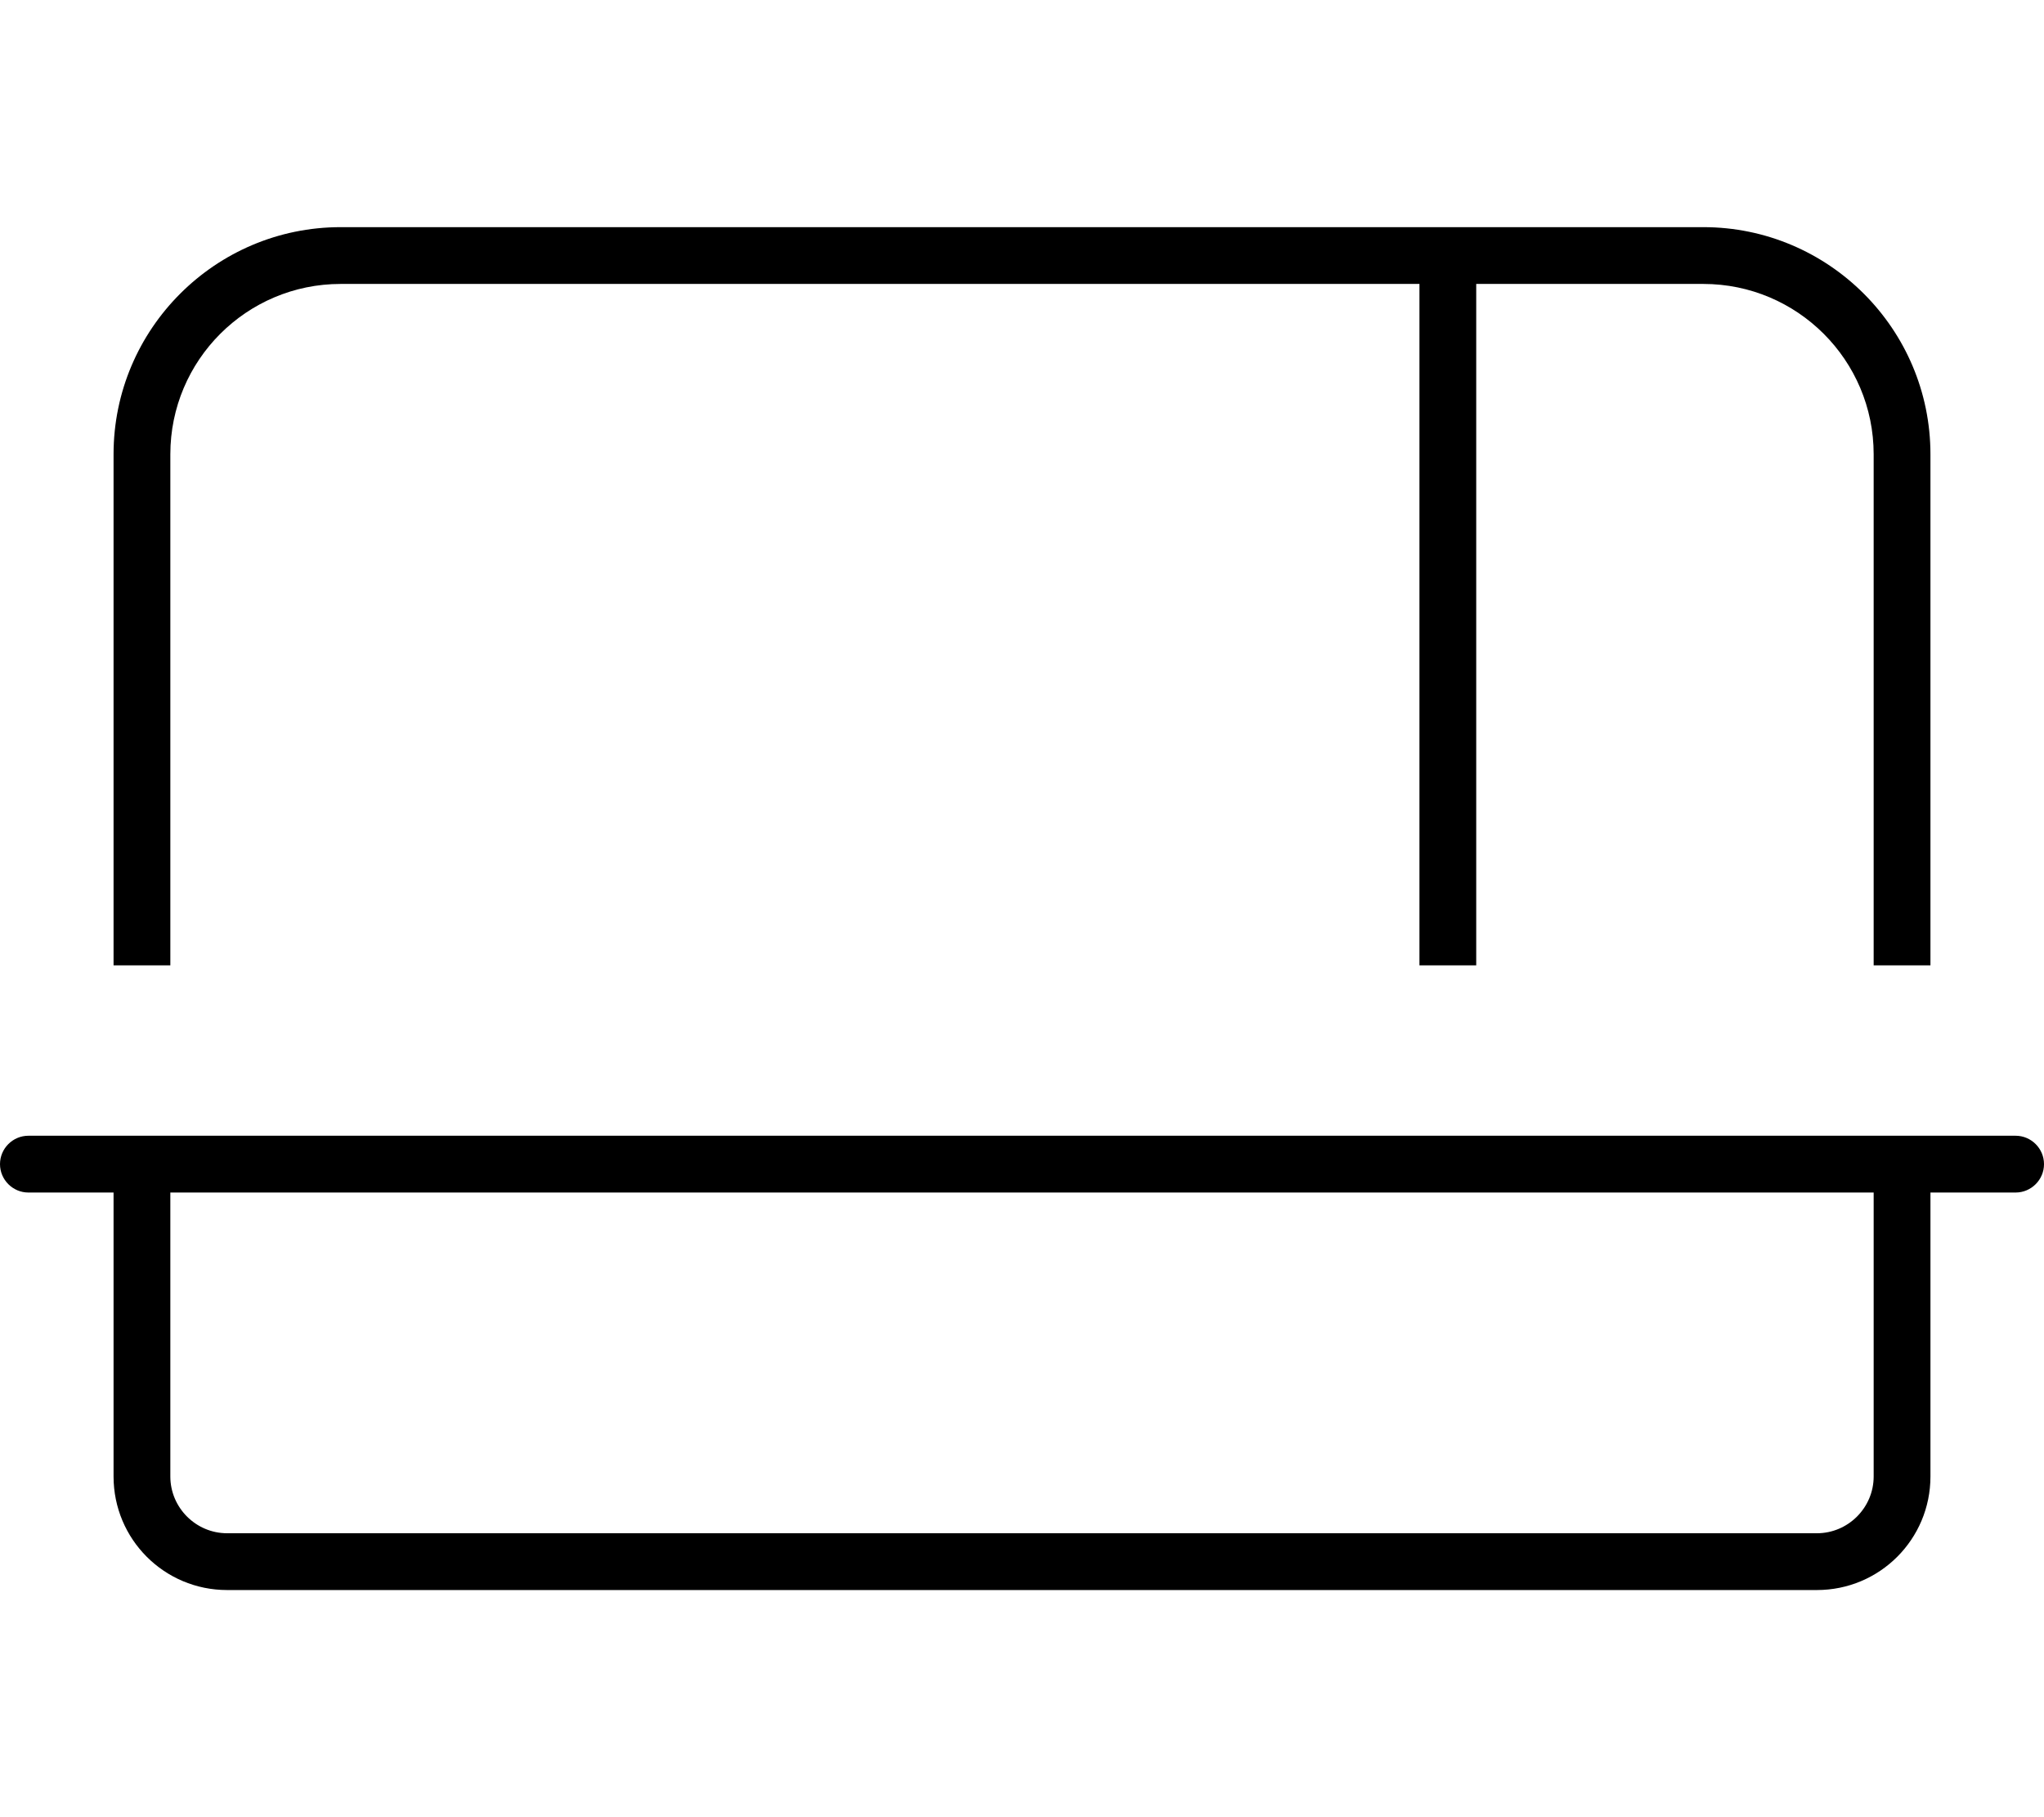 <svg xmlns="http://www.w3.org/2000/svg" viewBox="0 0 576 512"><!--! Font Awesome Pro 7.0.0 by @fontawesome - https://fontawesome.com License - https://fontawesome.com/license (Commercial License) Copyright 2025 Fonticons, Inc. --><path fill="currentColor" d="M416 80l64 0c26.5 0 48 21.5 48 48l0 144 16 0 0-144c0-35.3-28.7-64-64-64L96 64c-35.3 0-64 28.7-64 64l0 144 16 0 0-144c0-26.5 21.5-48 48-48l304 0 0 192 16 0 0-192zM8 320c-4.4 0-8 3.6-8 8s3.6 8 8 8l24 0 0 80c0 17.7 14.3 32 32 32l448 0c17.7 0 32-14.3 32-32l0-80 24 0c4.4 0 8-3.6 8-8s-3.6-8-8-8L8 320zm520 16l0 80c0 8.8-7.2 16-16 16L64 432c-8.8 0-16-7.2-16-16l0-80 480 0z"/></svg>